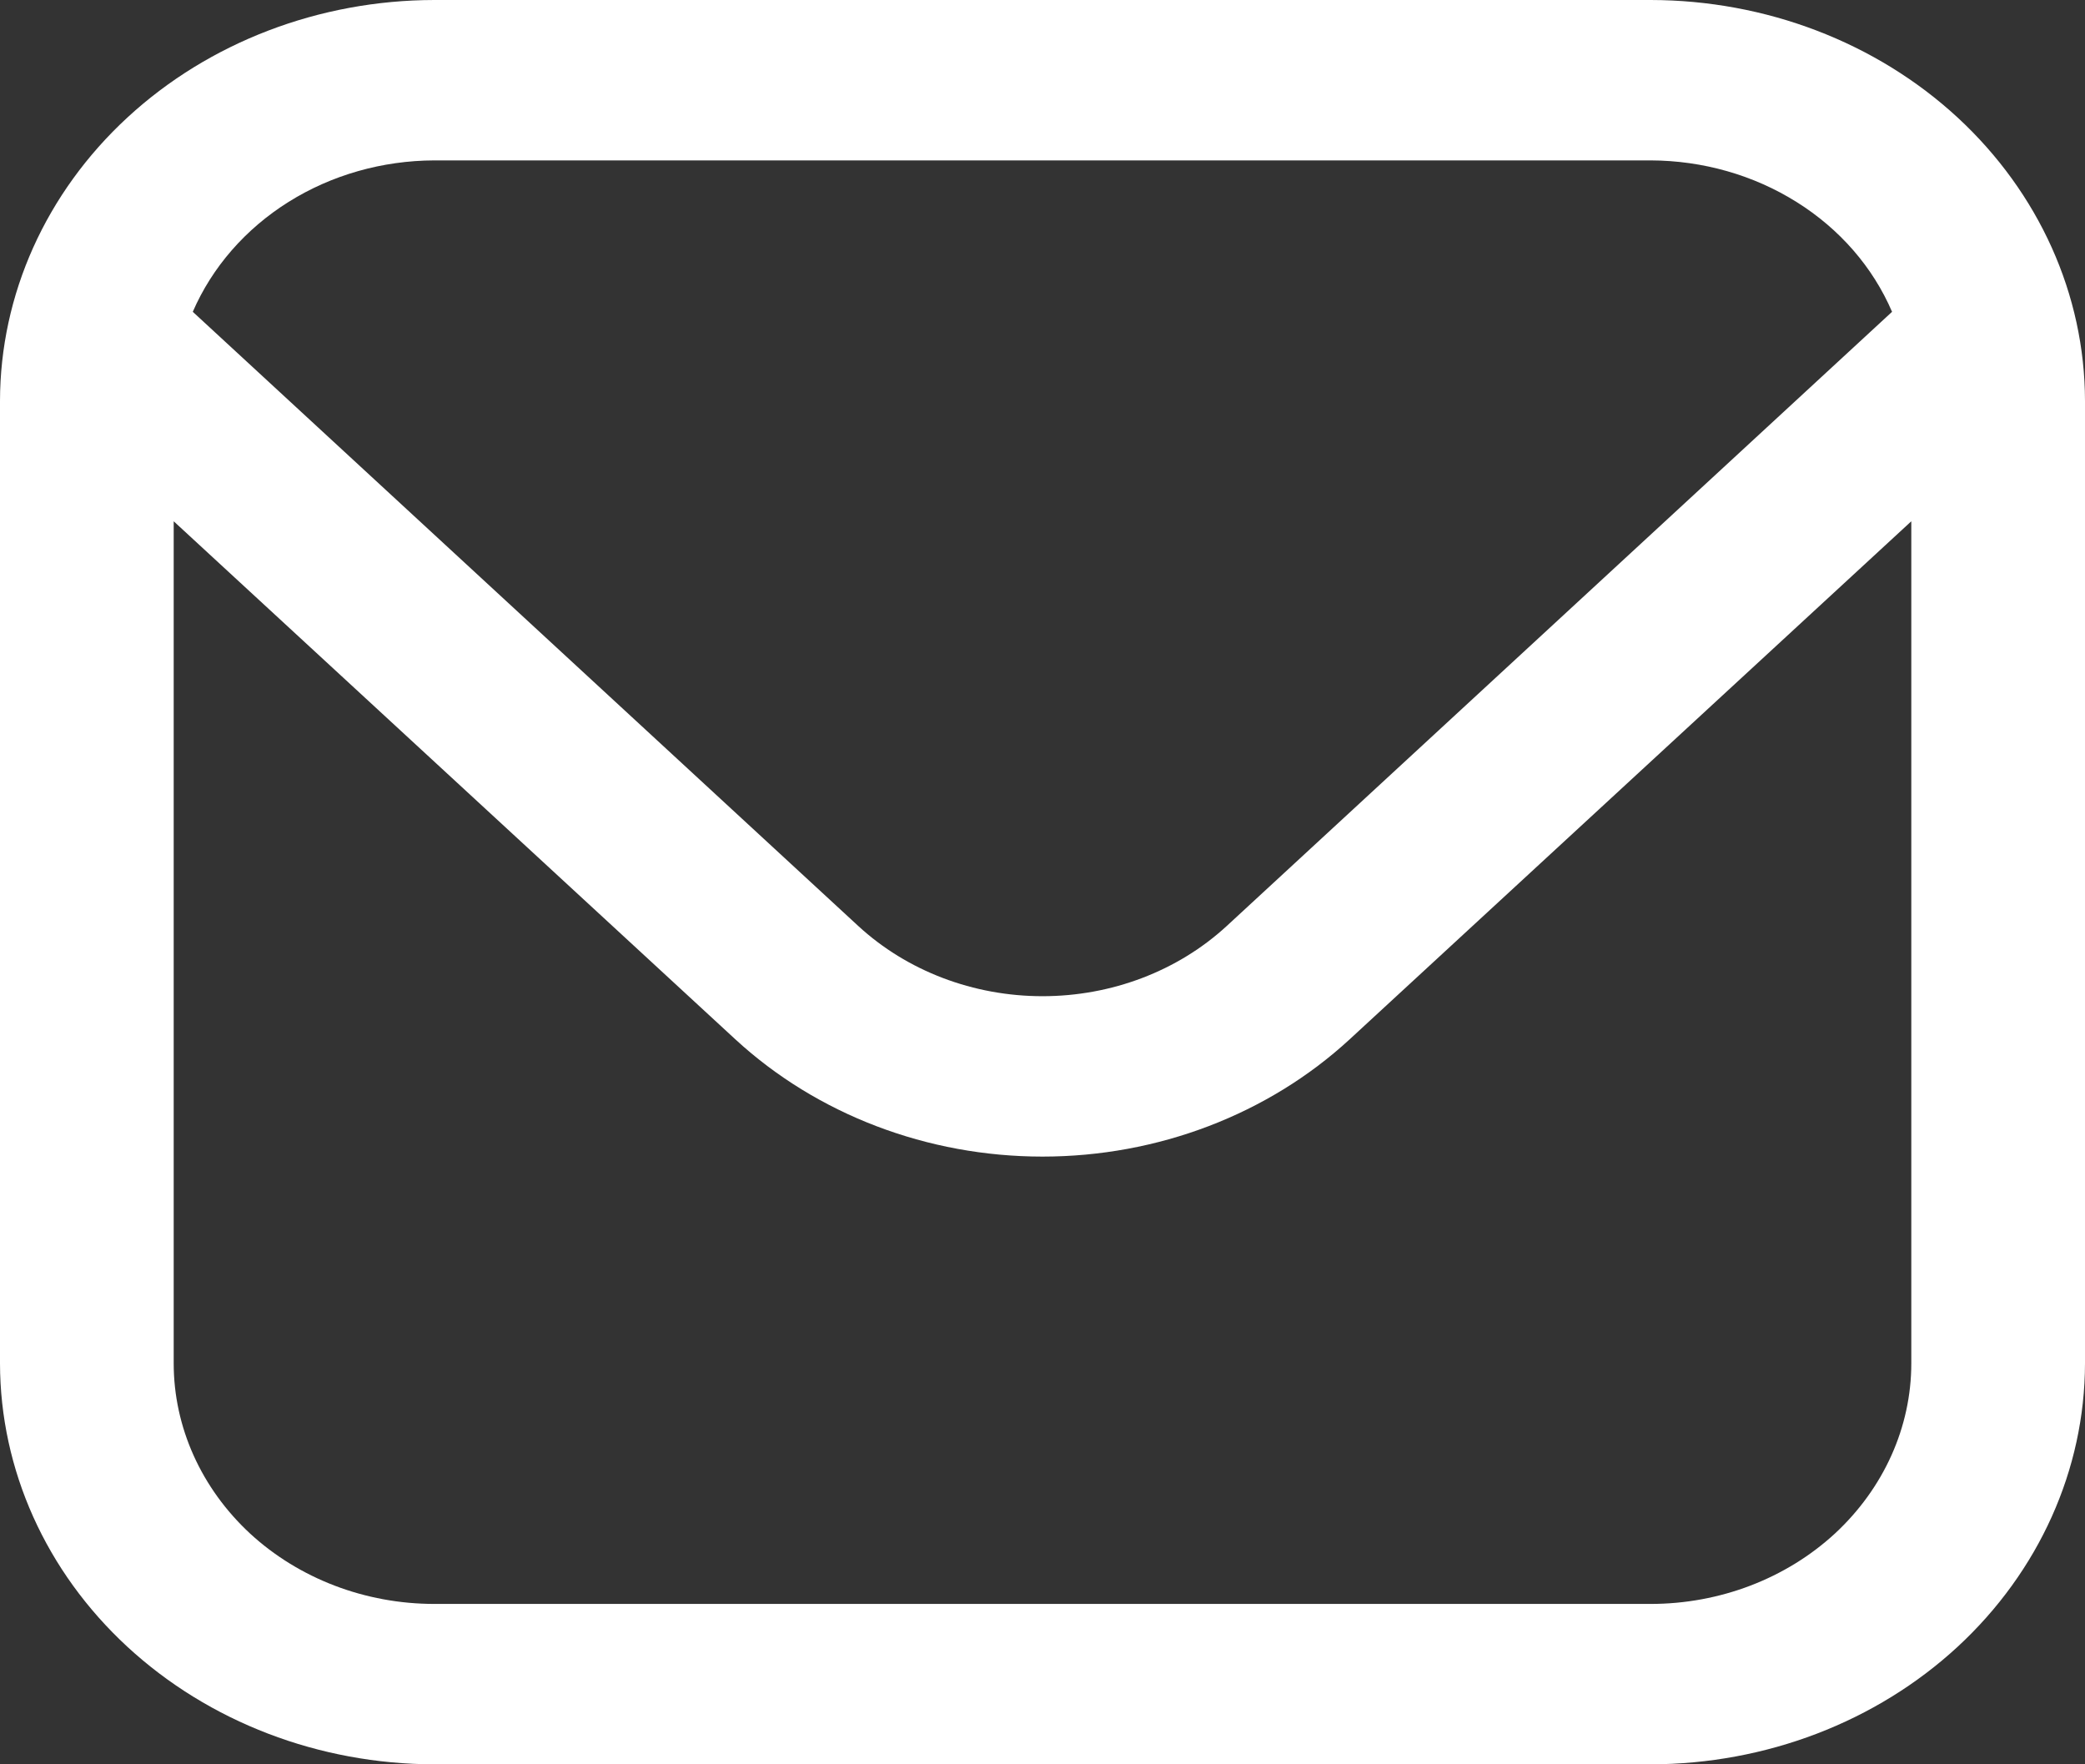        <svg width="13" height="11" viewBox="0 0 13 11" fill="none" xmlns="http://www.w3.org/2000/svg">
                                    <rect x="0" y="0" width="13" height="11" fill="#333333" stroke="none"/>
                                    <path d="M10.292 0H2.708C1.99 0.001 1.302 0.264 0.794 0.733C0.286 1.202 0.001 1.837 0 2.5L0 8.5C0.001 9.163 0.286 9.798 0.794 10.267C1.302 10.736 1.99 10.999 2.708 11H10.292C11.01 10.999 11.698 10.736 12.206 10.267C12.713 9.798 12.999 9.163 13 8.5V2.5C12.999 1.837 12.713 1.202 12.206 0.733C11.698 0.264 11.01 0.001 10.292 0ZM2.708 1H10.292C10.616 1.001 10.933 1.091 11.201 1.259C11.47 1.427 11.677 1.665 11.797 1.944L7.649 5.773C7.344 6.054 6.931 6.211 6.5 6.211C6.069 6.211 5.656 6.054 5.351 5.773L1.202 1.944C1.323 1.665 1.531 1.427 1.799 1.259C2.067 1.091 2.384 1.001 2.708 1ZM10.292 10H2.708C2.277 10 1.864 9.842 1.559 9.561C1.255 9.279 1.083 8.898 1.083 8.5V3.25L4.585 6.48C5.093 6.948 5.782 7.211 6.5 7.211C7.218 7.211 7.907 6.948 8.415 6.48L11.917 3.25V8.5C11.917 8.898 11.745 9.279 11.441 9.561C11.136 9.842 10.723 10 10.292 10Z" fill="white" />
                                </svg>